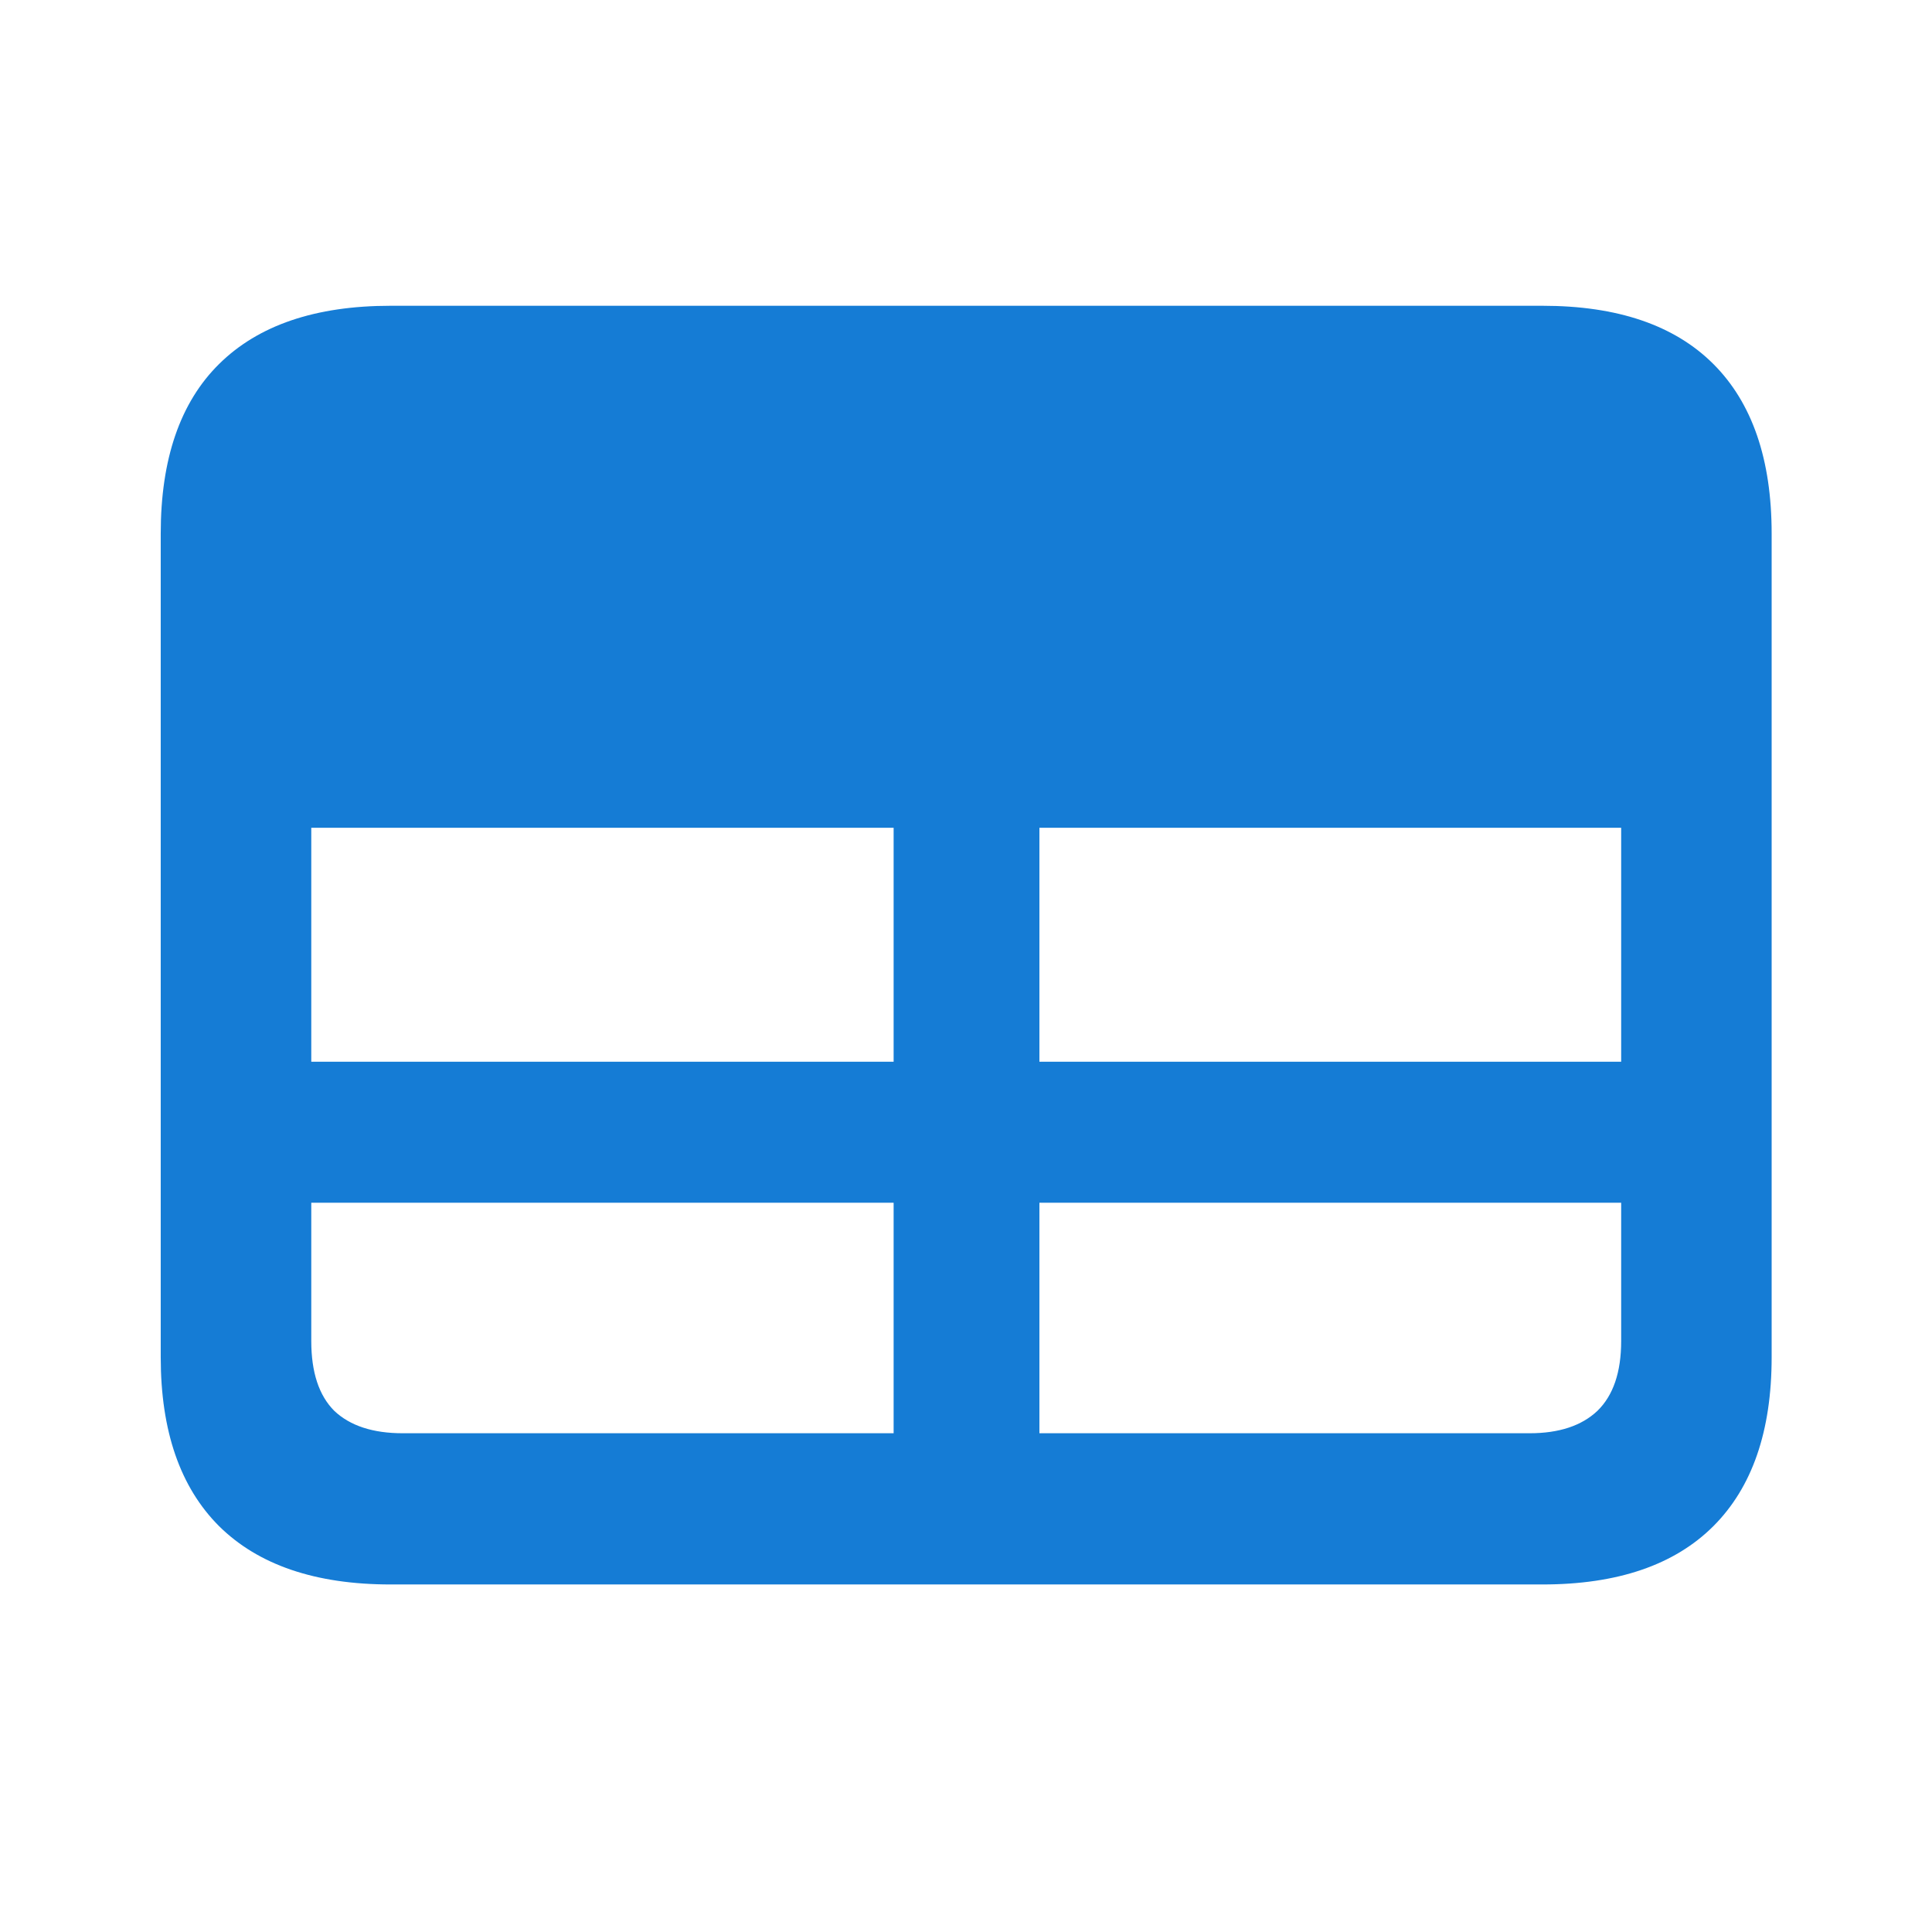 <svg width="26" height="26" viewBox="0 0 26 26" fill="none" xmlns="http://www.w3.org/2000/svg">
<g id="Icon / Pictogram">
<path id="Pictogram" d="M3.021 11.14V9.252H23.058V11.14H3.021ZM3.021 16.186V14.288H23.058V16.186H3.021ZM12.026 20.356V5.091H13.988V20.356H12.026ZM5.256 21.323C4.246 21.323 3.477 21.061 2.948 20.538C2.425 20.015 2.163 19.258 2.163 18.266V7.18C2.163 6.177 2.425 5.416 2.948 4.899C3.477 4.376 4.246 4.115 5.256 4.115H20.758C21.768 4.115 22.534 4.376 23.058 4.899C23.581 5.422 23.842 6.183 23.842 7.18V18.266C23.842 19.258 23.581 20.015 23.058 20.538C22.534 21.061 21.768 21.323 20.758 21.323H5.256ZM5.42 19.288H20.585C20.98 19.288 21.284 19.188 21.497 18.987C21.71 18.78 21.817 18.467 21.817 18.047V7.39C21.817 6.971 21.71 6.657 21.497 6.45C21.284 6.244 20.98 6.14 20.585 6.14H5.42C5.019 6.14 4.712 6.244 4.499 6.45C4.292 6.657 4.189 6.971 4.189 7.39V18.047C4.189 18.467 4.292 18.78 4.499 18.987C4.712 19.188 5.019 19.288 5.42 19.288Z" fill="#157CD5"/>
<rect id="Rectangle 955623" x="3.253" y="5.418" width="19.498" height="4.333" fill="#157CD5"/>
</g>
</svg>
